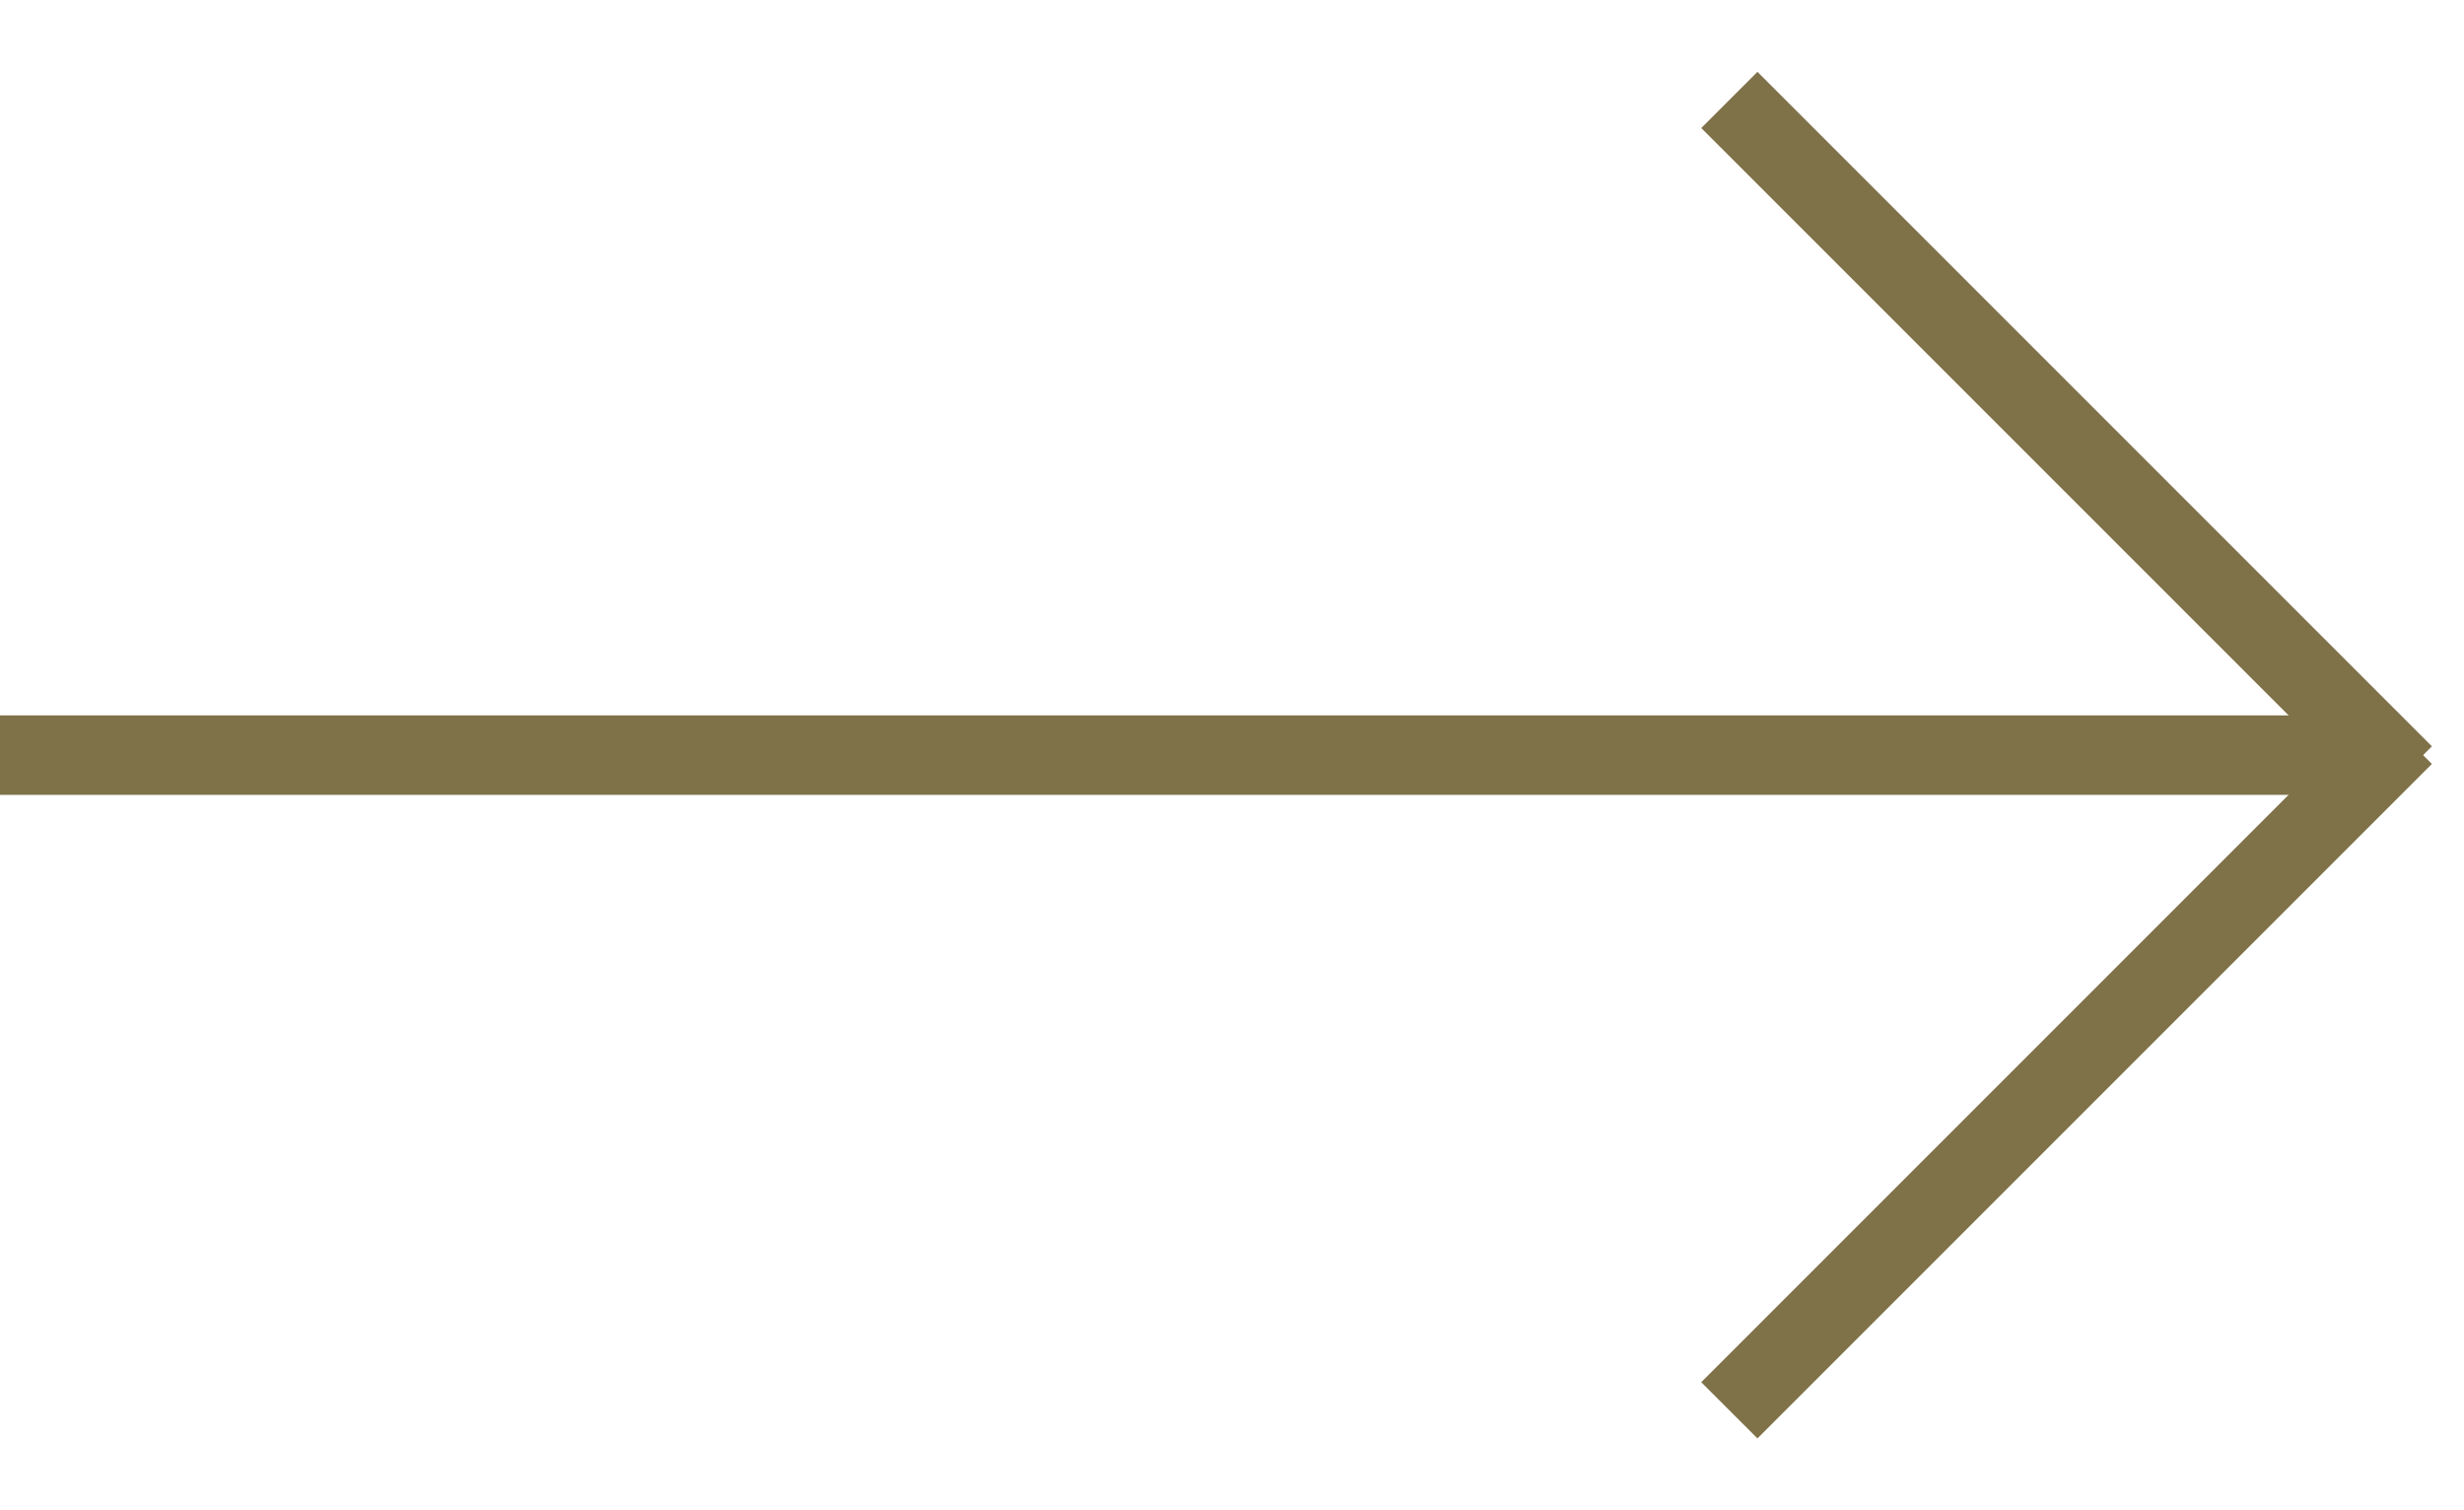 <?xml version="1.0" encoding="UTF-8"?>
<svg width="31px" height="19px" viewBox="0 0 31 19" version="1.1" xmlns="http://www.w3.org/2000/svg" xmlns:xlink="http://www.w3.org/1999/xlink">
    <title>arrow-gold</title>
    <g id="Symbols" stroke="none" stroke-width="1" fill="none" fill-rule="evenodd">
        <g id="Button-/-arrow" transform="translate(-13, -18)" fill="#7F7249">
            <g id="arrow-gold" transform="translate(13, 18.904)">
                <rect id="Rectangle" x="0" y="8.096" width="30" height="1"></rect>
                <rect id="Rectangle-Copy" transform="translate(26, 4.596) rotate(45) translate(-26, -4.596) " x="20" y="4.096" width="12" height="1"></rect>
                <rect id="Rectangle-Copy-3" transform="translate(26, 12.596) scale(-1, 1) rotate(45) translate(-26, -12.596) " x="20" y="12.096" width="12" height="1"></rect>
            </g>
        </g>
    </g>
</svg>